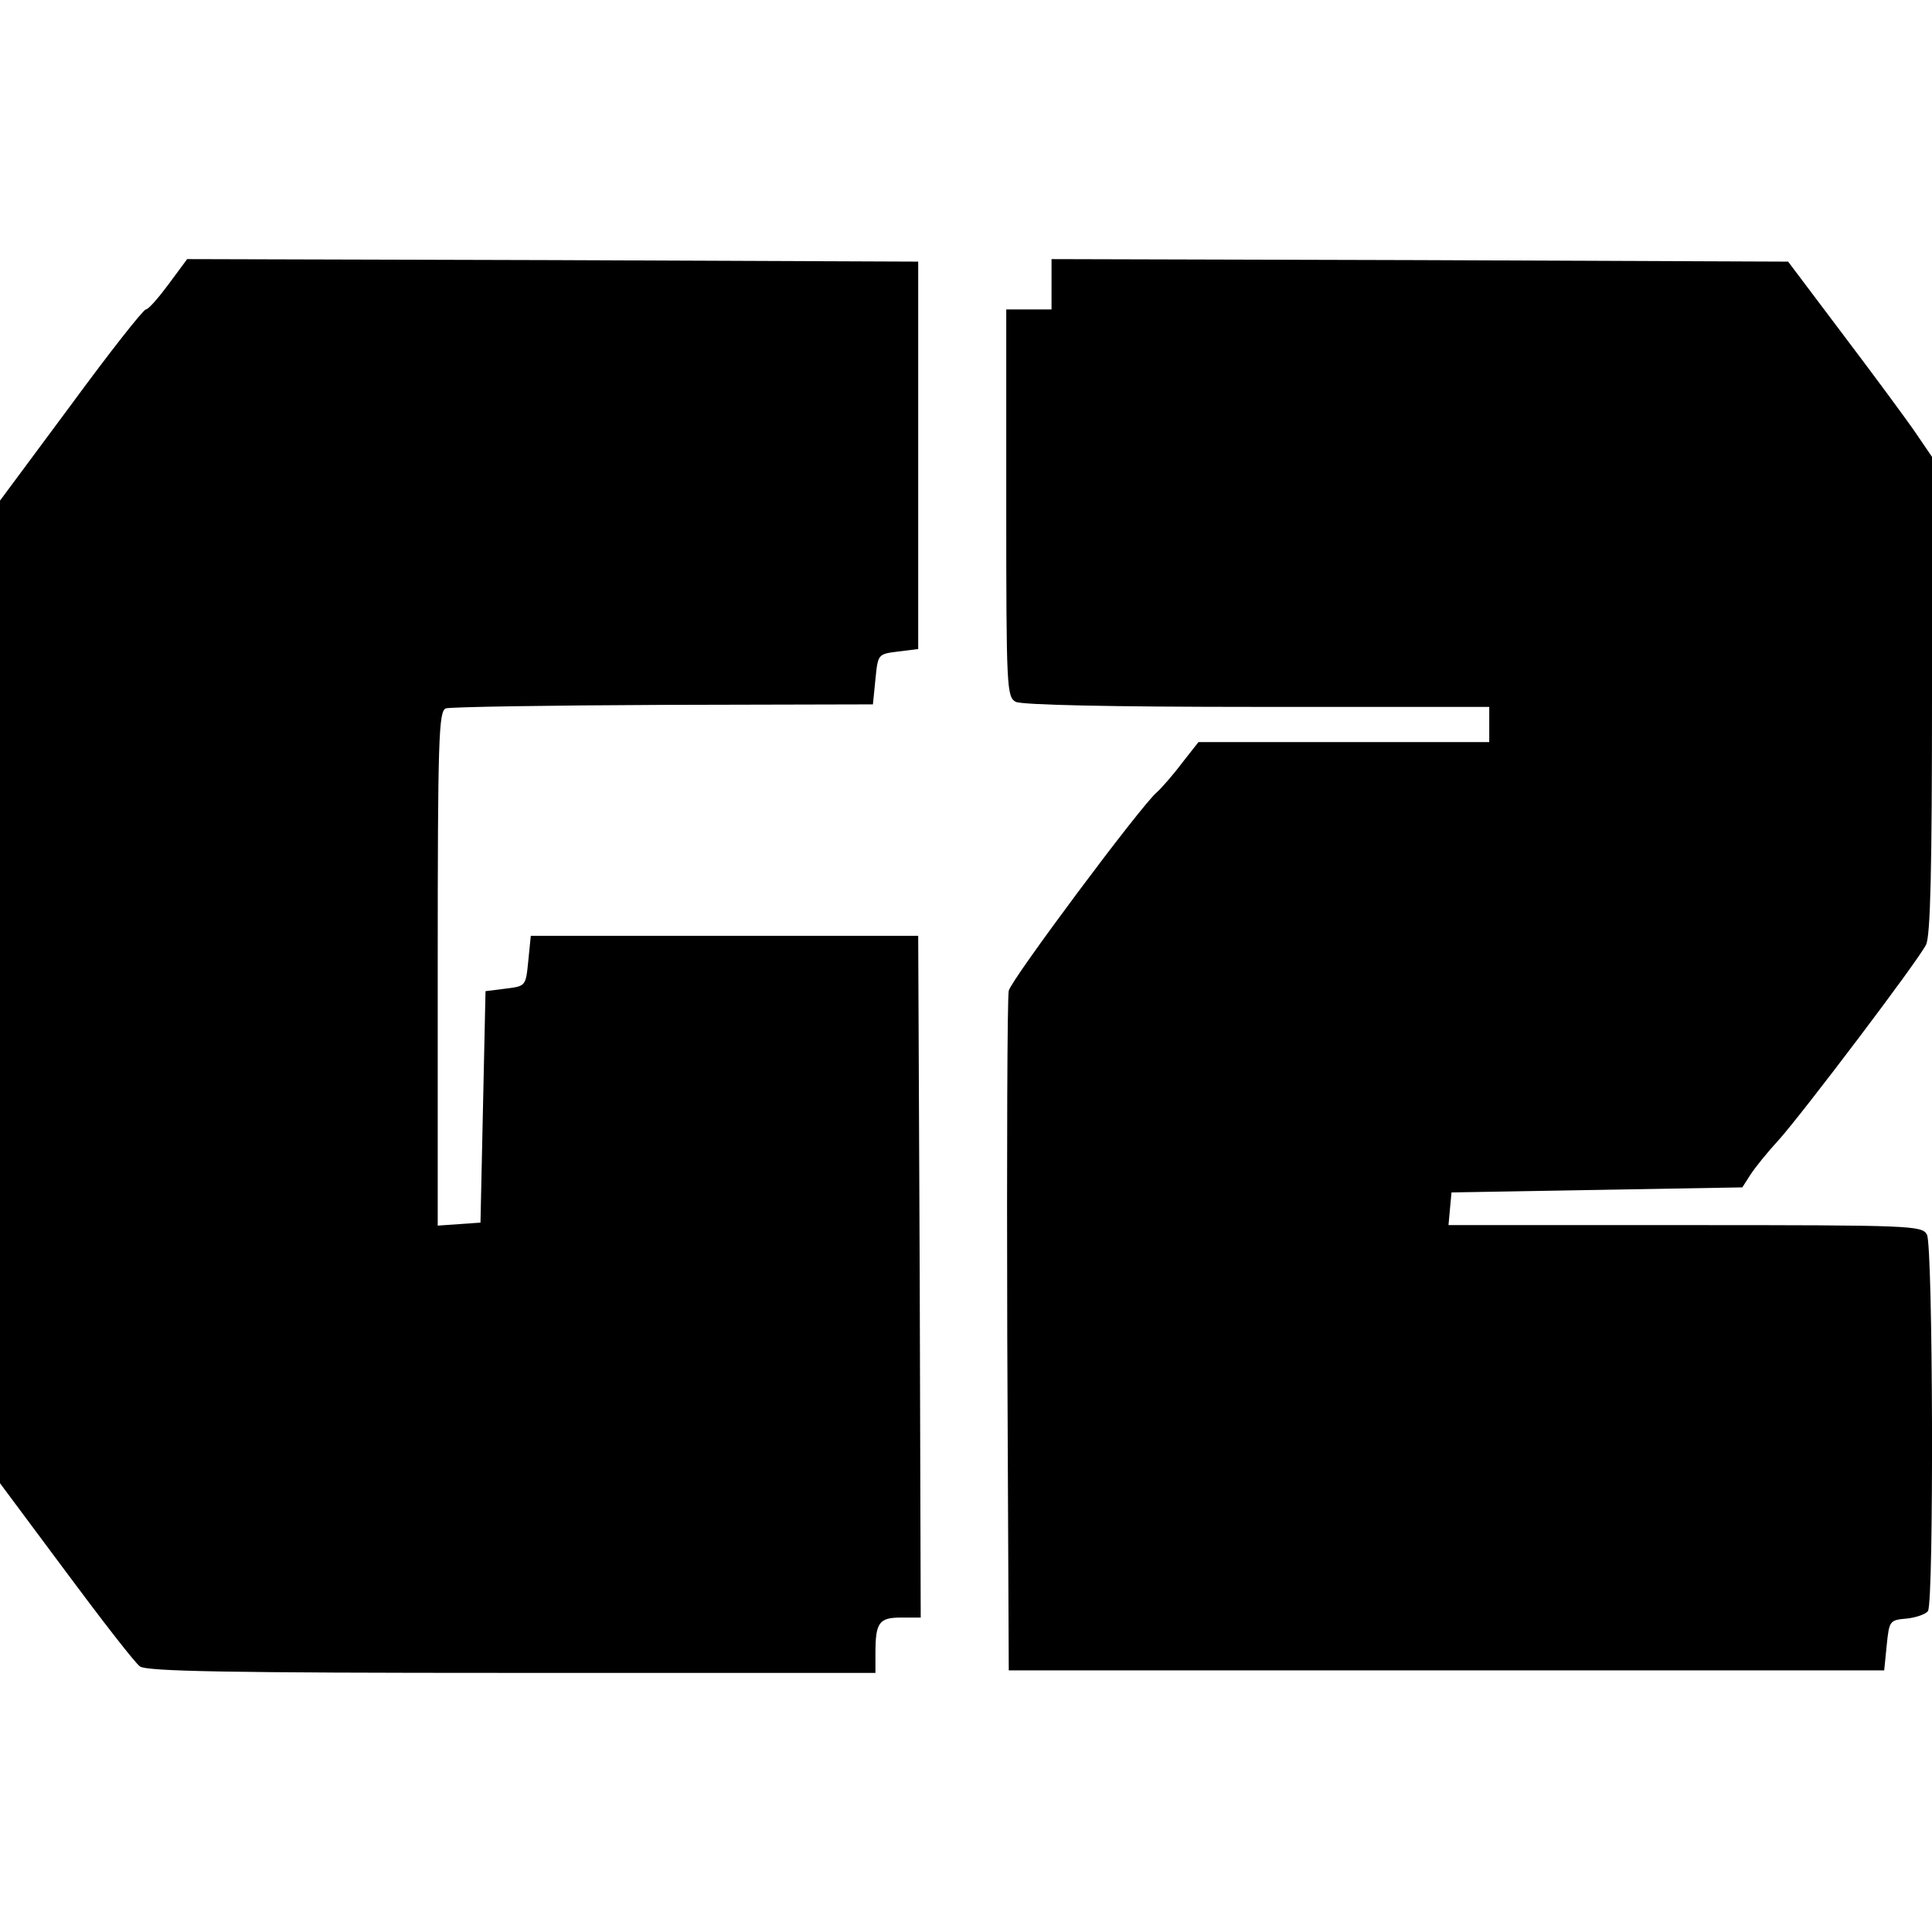 <?xml version="1.0" encoding="UTF-8" standalone="yes"?>
<svg version="1.0" xmlns="http://www.w3.org/2000/svg" width="100mm" height="100mm" viewBox="0 0 384 281" preserveAspectRatio="xMidYMid meet">
  <g transform="translate(0,281) scale(0.1,-0.1)" fill="#000000" stroke="none">
    <path d="M335 2760 c-20 -27 -40 -50 -45 -50 -5 0 -72 -85 -149 -190 l-141
-190 0 -977 0 -976 131 -176 c72 -97 138 -182 147 -188 12 -10 175 -13 739
-13 l723 0 0 39 c0 61 7 71 51 71 l39 0 -2 678 -3 677 -385 0 -385 0 -5 -50
c-5 -50 -5 -50 -45 -55 l-40 -5 -5 -230 -5 -230 -42 -3 -43 -3 0 511 c0 459 2
511 16 517 9 3 203 6 433 7 l416 1 5 50 c5 50 5 50 45 55 l40 5 0 385 0 385
-727 3 -726 2 -37 -50z"/>
    <path d="M2090 2760 l0 -50 -45 0 -45 0 0 -385 c0 -370 1 -385 19 -395 13 -6
182 -10 480 -10 l461 0 0 -35 0 -35 -289 0 -289 0 -33 -42 c-18 -24 -41 -50
-50 -58 -31 -26 -289 -372 -294 -394 -3 -12 -4 -320 -3 -686 l3 -665 870 0
870 0 5 50 c5 49 6 50 40 53 19 2 38 9 42 15 12 19 10 725 -2 748 -10 18 -26
19 -481 19 l-470 0 3 33 3 32 289 5 289 5 16 25 c9 14 34 45 57 70 45 50 274
352 292 387 9 16 12 154 12 496 l0 474 -30 44 c-16 24 -81 112 -143 194 l-113
150 -732 3 -732 2 0 -50z"/>
  </g>
</svg>
